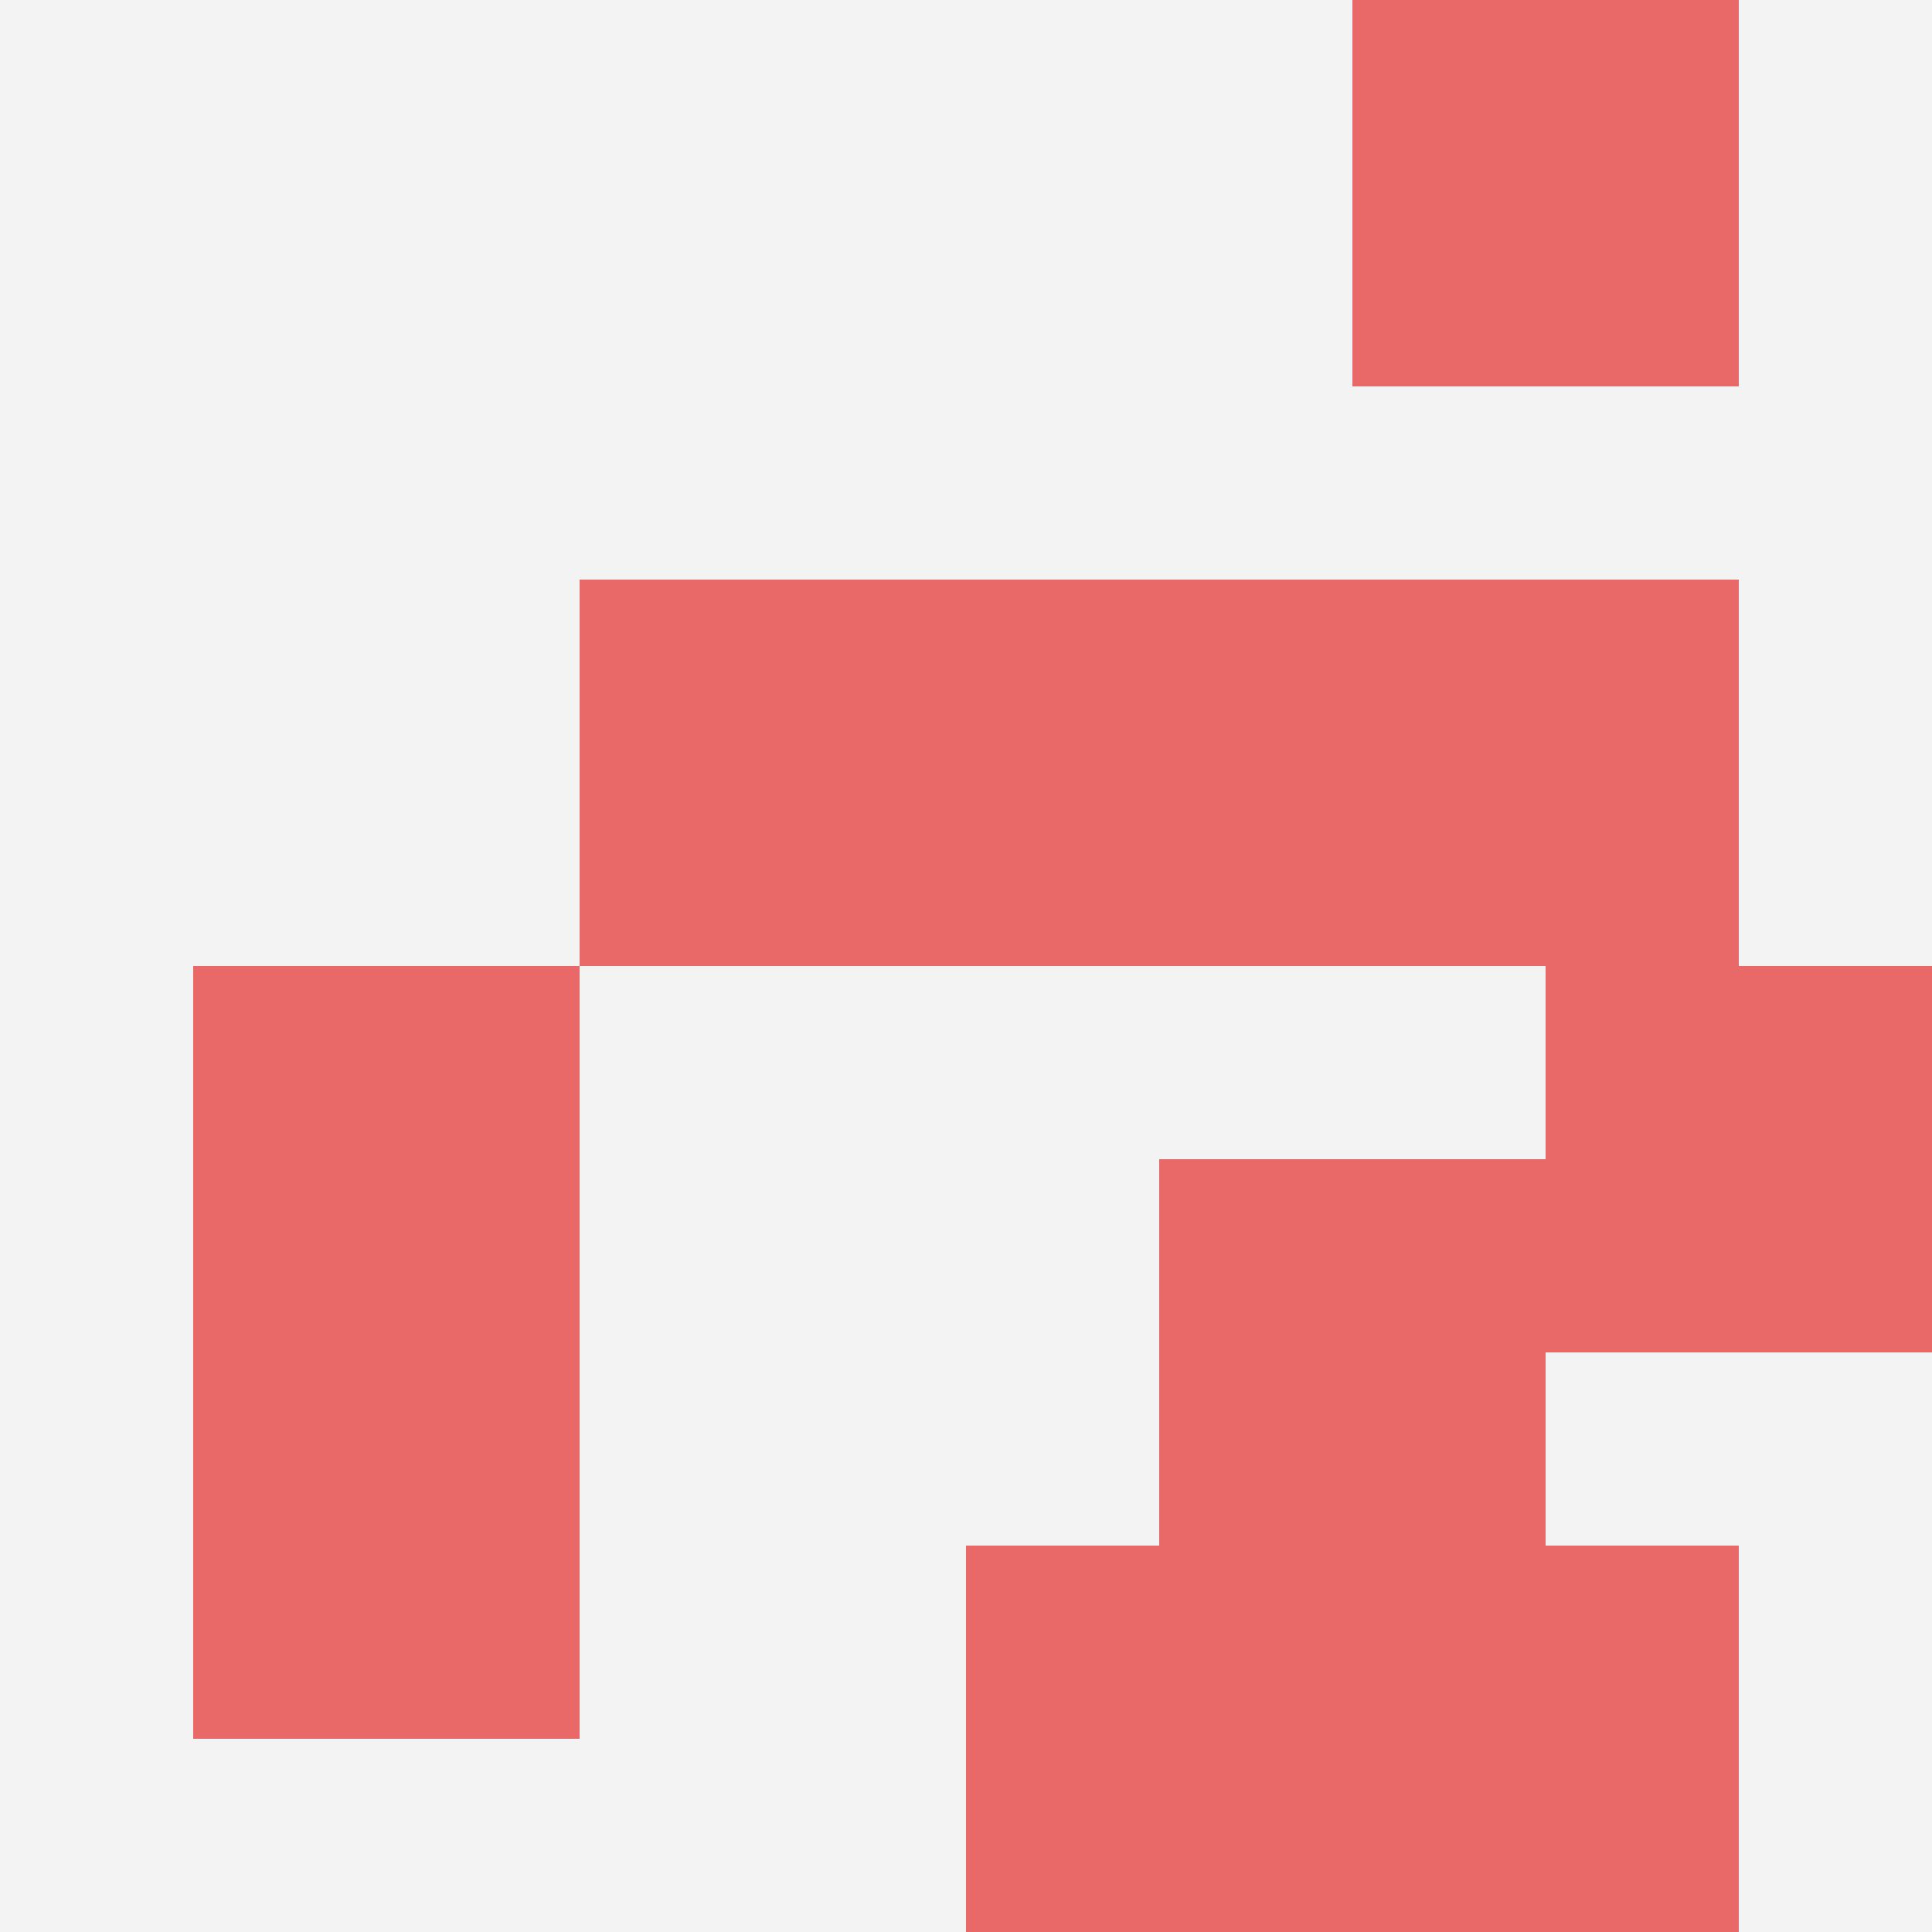 <svg id="ten-svg" xmlns="http://www.w3.org/2000/svg" preserveAspectRatio="xMinYMin meet" viewBox="0 0 10 10"> <rect x="0" y="0" width="10" height="10" fill="#F3F3F3"/><rect class="t" x="3" y="3"/><rect class="t" x="7" y="3"/><rect class="t" x="1" y="5"/><rect class="t" x="7" y="8"/><rect class="t" x="5" y="3"/><rect class="t" x="5" y="8"/><rect class="t" x="8" y="5"/><rect class="t" x="1" y="7"/><rect class="t" x="7" y="0"/><rect class="t" x="6" y="6"/><style>.t{width:2px;height:2px;fill:#E96868} #ten-svg{shape-rendering:crispedges;}</style></svg>